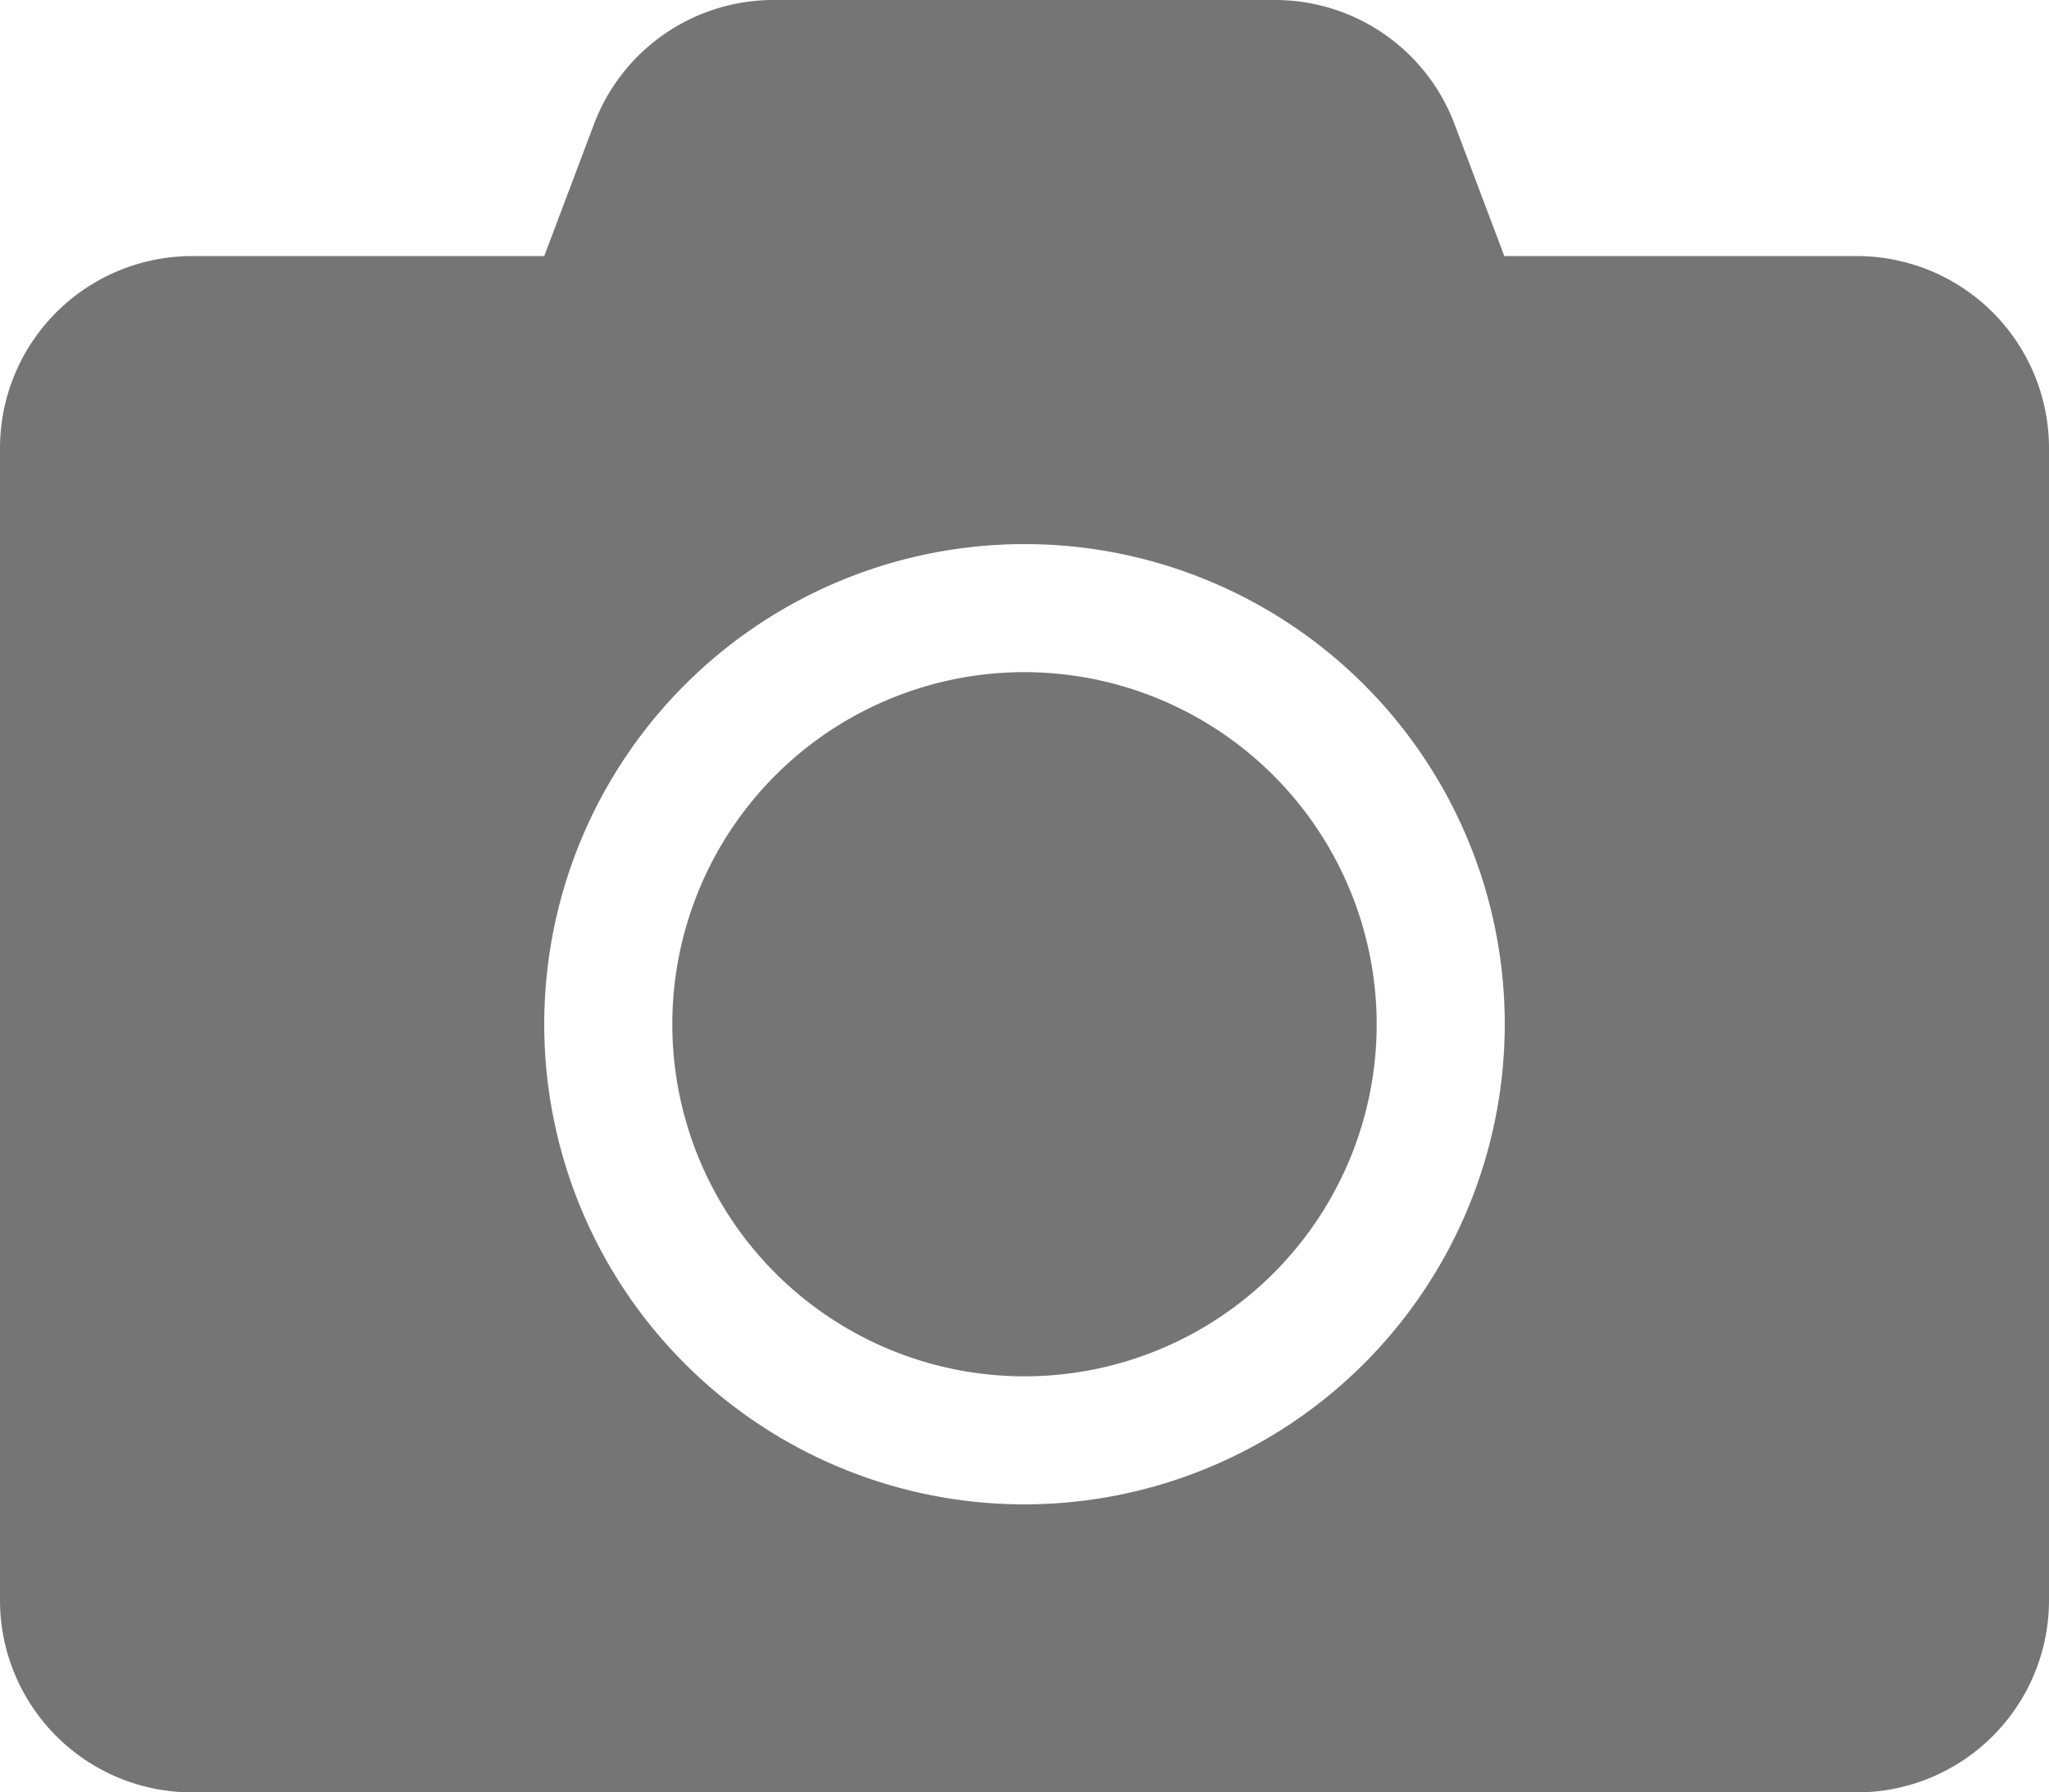 <svg xmlns="http://www.w3.org/2000/svg" width="18.286" height="16" viewBox="0 0 18.286 16">
  <path id="Icon_awesome-camera" data-name="Icon awesome-camera" d="M18.286,6.25V16.536a1.715,1.715,0,0,1-1.714,1.714H1.714A1.715,1.715,0,0,1,0,16.536V6.25A1.715,1.715,0,0,1,1.714,4.536H4.857L5.3,3.361A1.712,1.712,0,0,1,6.9,2.25h4.482a1.712,1.712,0,0,1,1.6,1.111l.443,1.175h3.143A1.715,1.715,0,0,1,18.286,6.25Zm-4.857,5.143a4.286,4.286,0,1,0-4.286,4.286A4.289,4.289,0,0,0,13.429,11.393Zm-1.143,0A3.143,3.143,0,1,1,9.143,8.25,3.147,3.147,0,0,1,12.286,11.393Z" transform="translate(0 -2.25)" fill="rgba(26,25,25,0.6)"/>
</svg>
